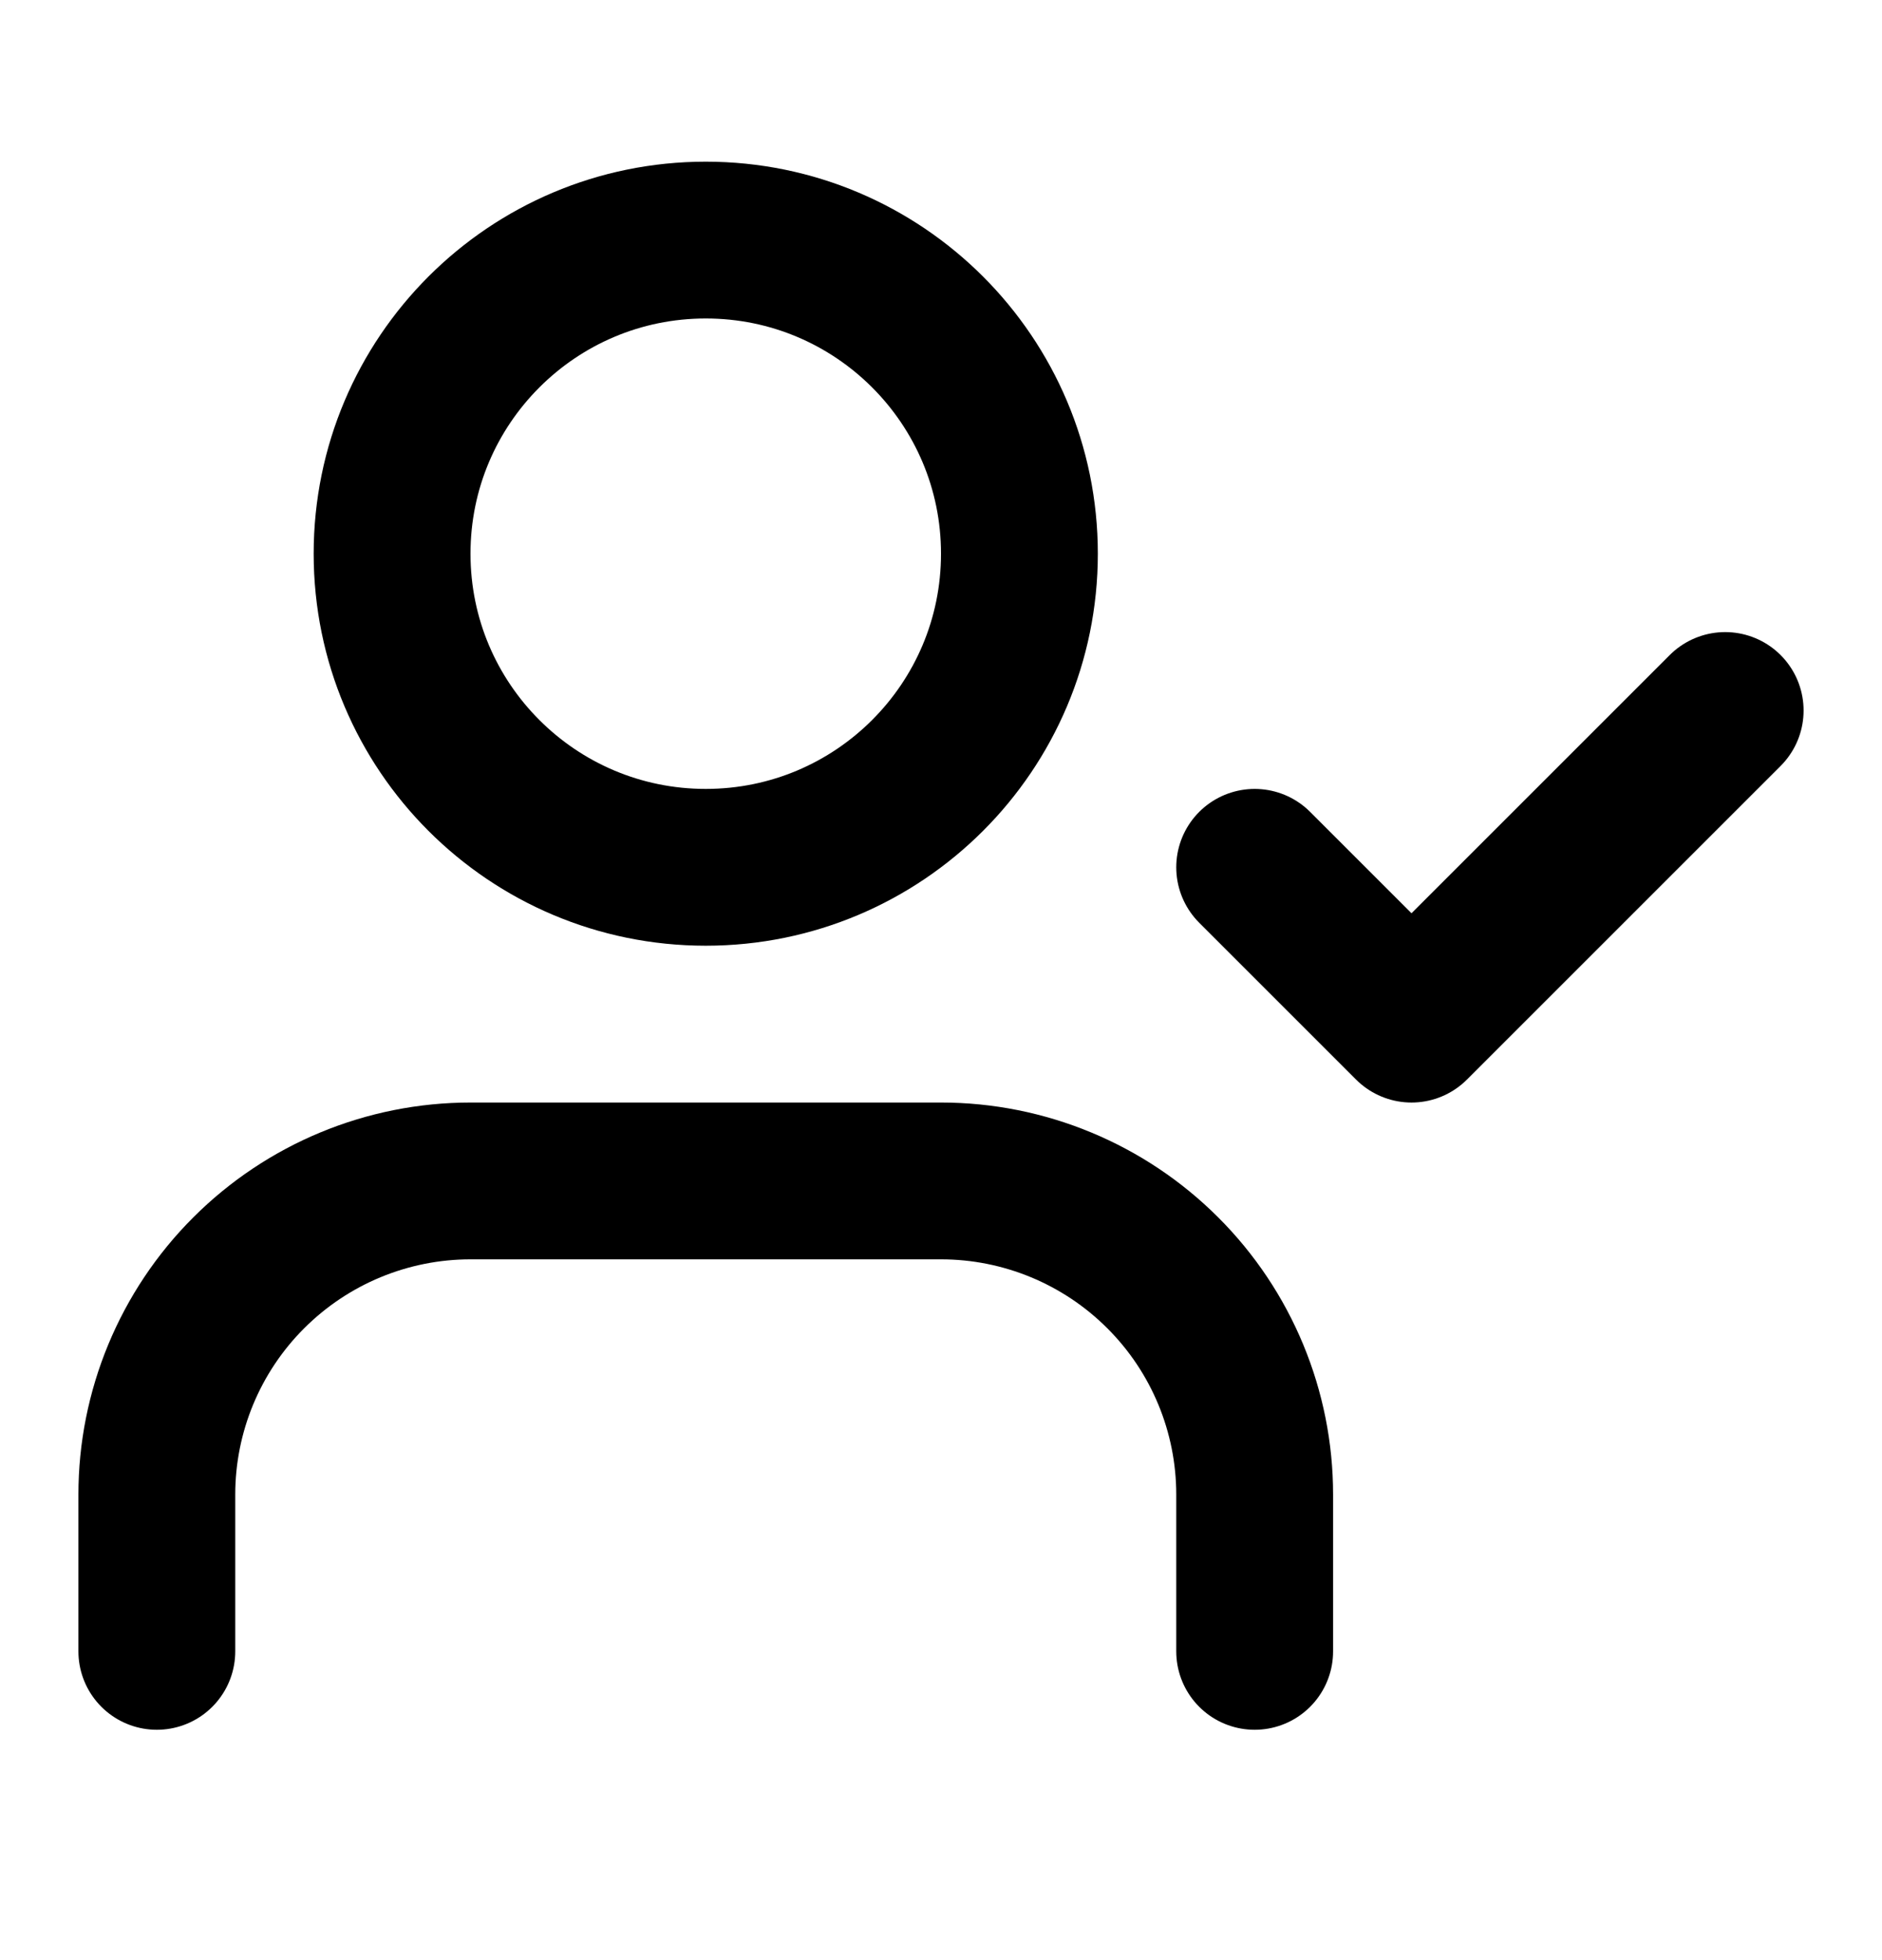 <svg width="24" height="25" viewBox="0 0 24 25" fill="none" xmlns="http://www.w3.org/2000/svg">
<path d="M16 21.062V19.062C16 18.002 15.579 16.984 14.828 16.234C14.078 15.484 13.061 15.062 12 15.062H6C4.939 15.062 3.922 15.484 3.172 16.234C2.421 16.984 2 18.002 2 19.062V21.062" stroke="black" stroke-width="2" stroke-linecap="round" stroke-linejoin="round"/>
<path d="M9 11.062C11.209 11.062 13 9.272 13 7.062C13 4.853 11.209 3.062 9 3.062C6.791 3.062 5 4.853 5 7.062C5 9.272 6.791 11.062 9 11.062Z" stroke="black" stroke-width="2" stroke-linecap="round" stroke-linejoin="round"/>
<path d="M16 11.062L18 13.062L22 9.062" stroke="black" stroke-width="2" stroke-linecap="round" stroke-linejoin="round"/>
</svg>
